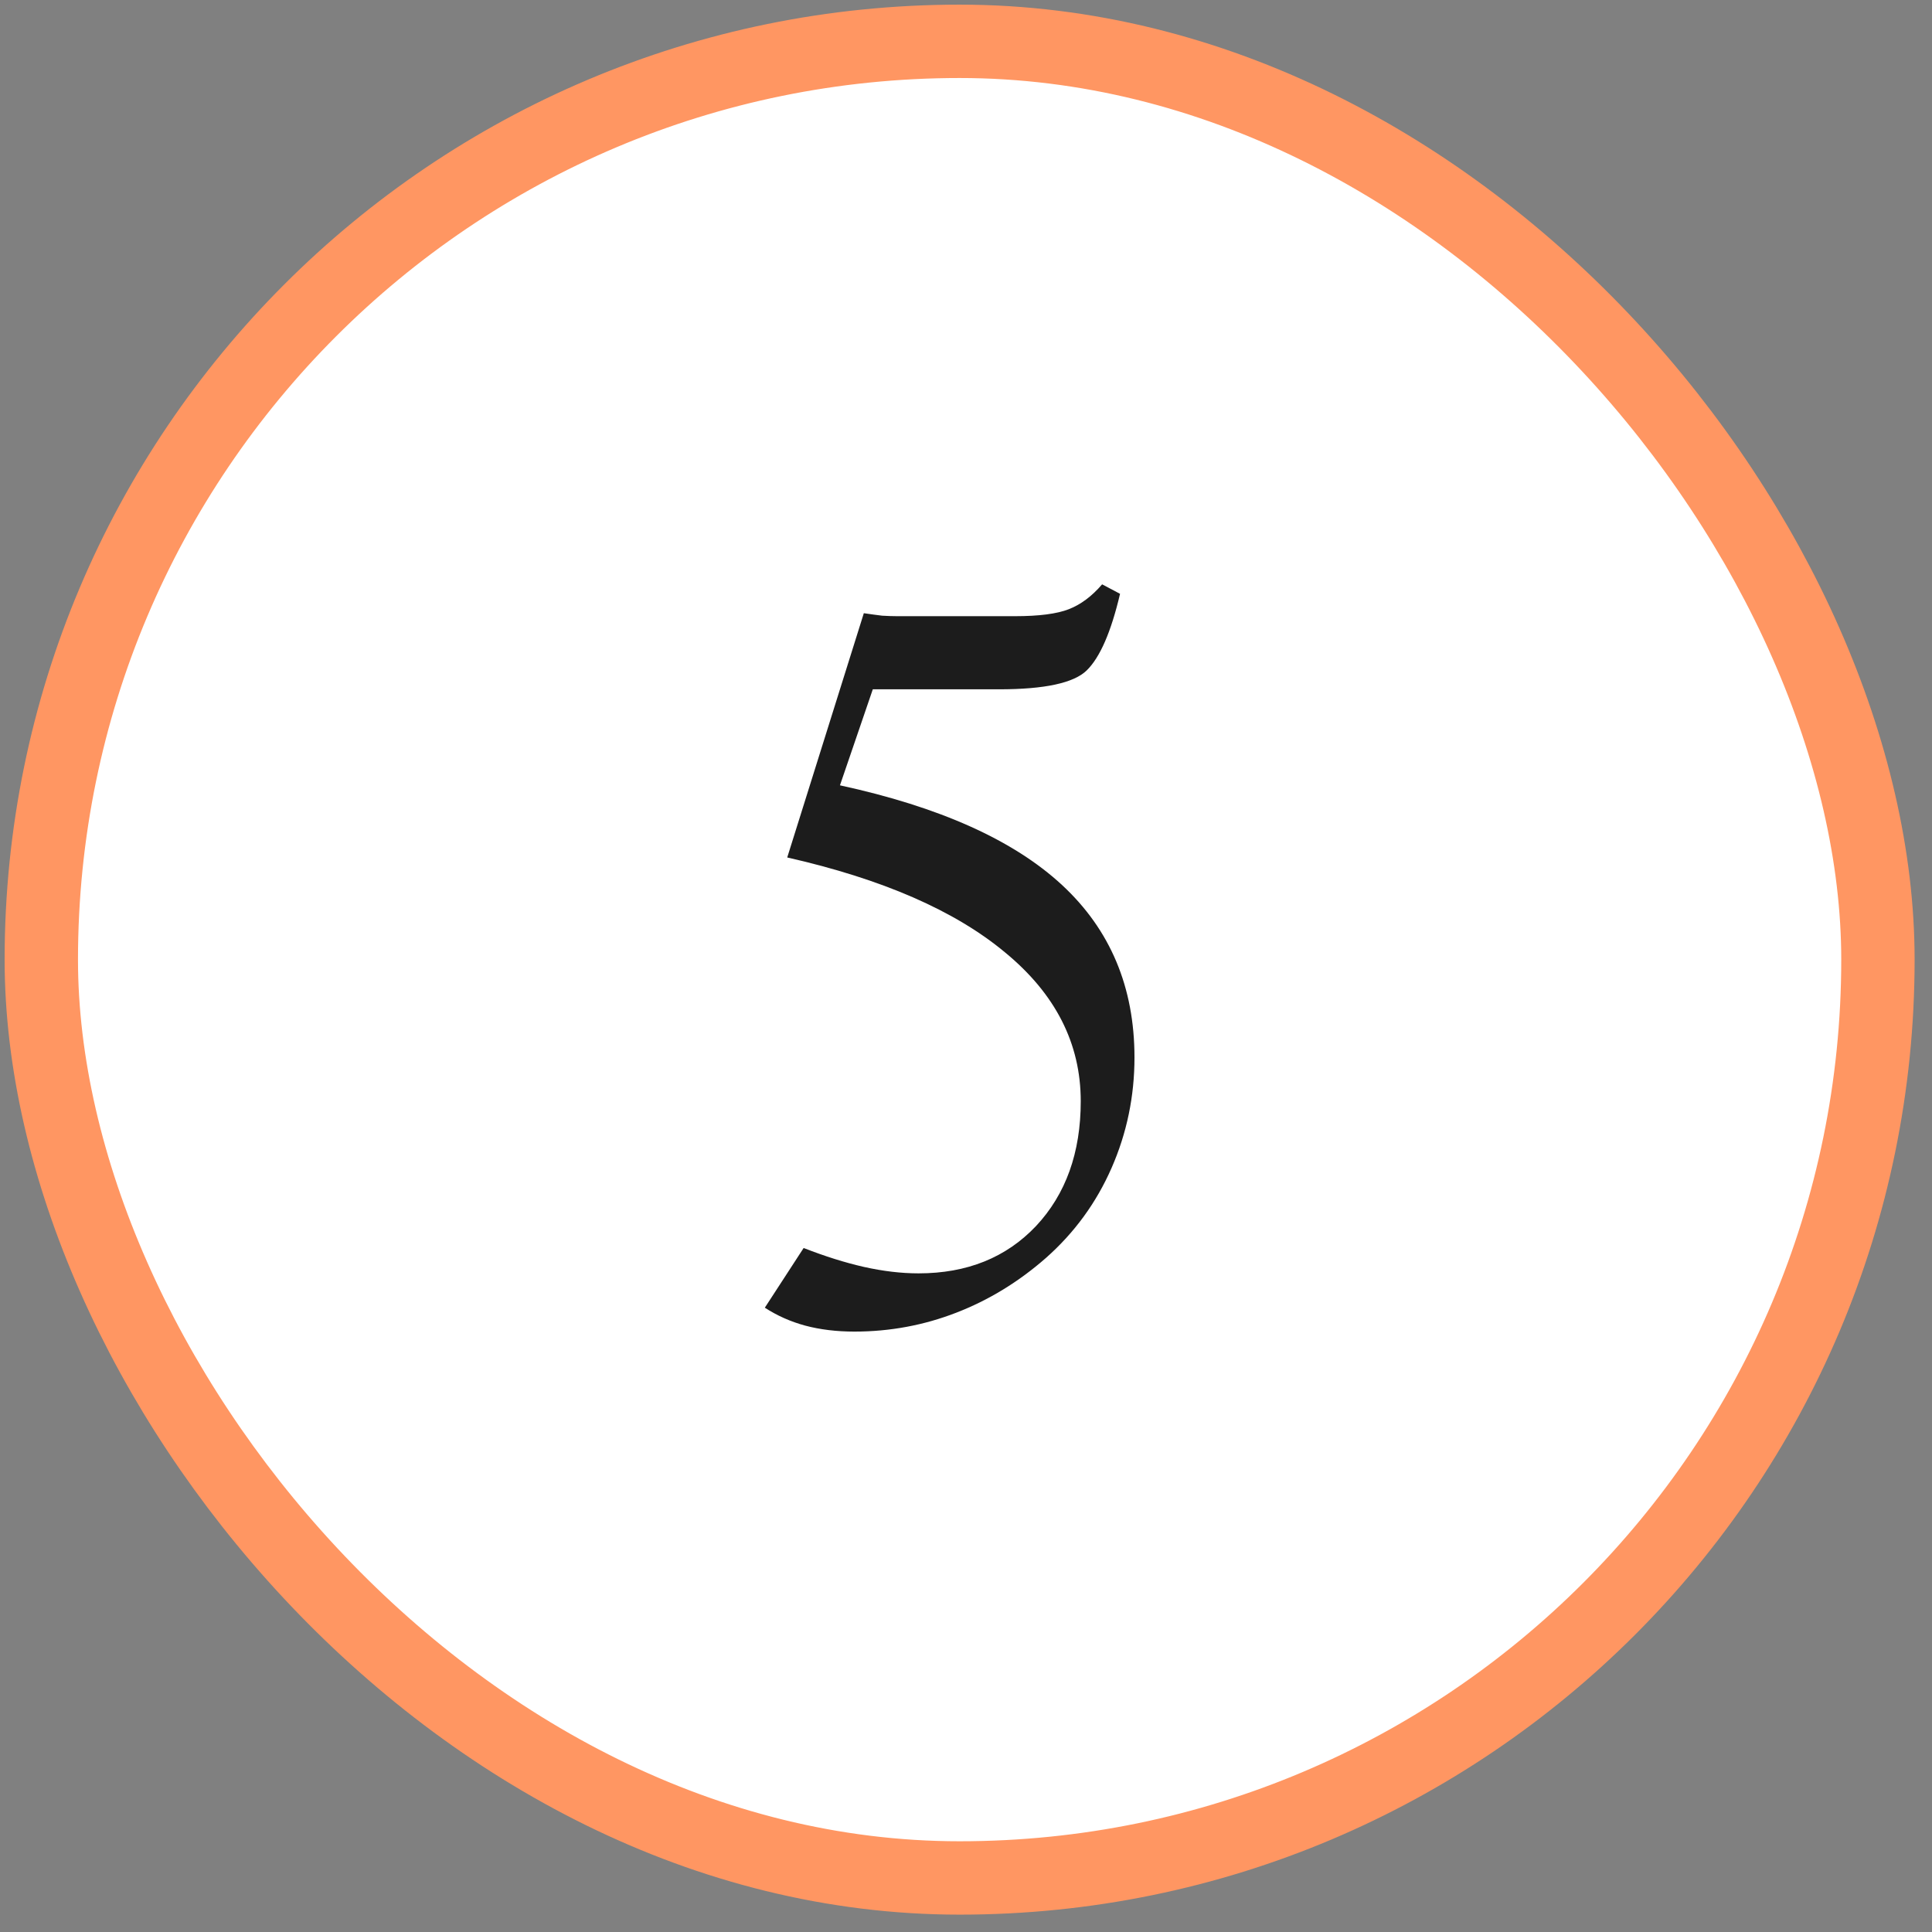 <svg width="79" height="79" viewBox="0 0 79 79" fill="none" xmlns="http://www.w3.org/2000/svg">
<rect x="0" y="0" width="79" height="79" fill="#808080" stroke="none"/>
<rect x="1.689" y="1.69" width="75.1" height="75.1" rx="37.55" fill="white"/>
<rect x="1.689" y="1.69" width="75.1" height="75.1" rx="37.55" stroke="#FF9662" stroke-width="3"/>
<path d="M32.861 51.031C33.729 51.37 34.549 51.628 35.322 51.804C36.109 51.98 36.855 52.068 37.56 52.068C39.54 52.068 41.14 51.424 42.361 50.136C43.581 48.834 44.192 47.132 44.192 45.03C44.192 42.67 43.161 40.643 41.1 38.947C39.052 37.239 36.082 35.944 32.19 35.062L35.322 25.074C35.594 25.115 35.844 25.148 36.075 25.176C36.306 25.189 36.509 25.196 36.685 25.196H41.507C42.483 25.196 43.215 25.101 43.703 24.911C44.192 24.721 44.646 24.382 45.066 23.894L45.799 24.281C45.433 25.84 44.978 26.884 44.436 27.413C43.907 27.929 42.714 28.186 40.856 28.186H35.689L34.346 32.112C38.414 32.994 41.439 34.35 43.419 36.181C45.399 38.012 46.389 40.365 46.389 43.24C46.389 44.827 46.077 46.332 45.453 47.756C44.829 49.18 43.934 50.407 42.768 51.438C41.656 52.414 40.435 53.16 39.106 53.675C37.777 54.191 36.387 54.449 34.936 54.449C34.204 54.449 33.532 54.367 32.922 54.204C32.325 54.042 31.776 53.797 31.274 53.472L32.861 51.031Z" fill="#1C1C1C"/>
</svg>
